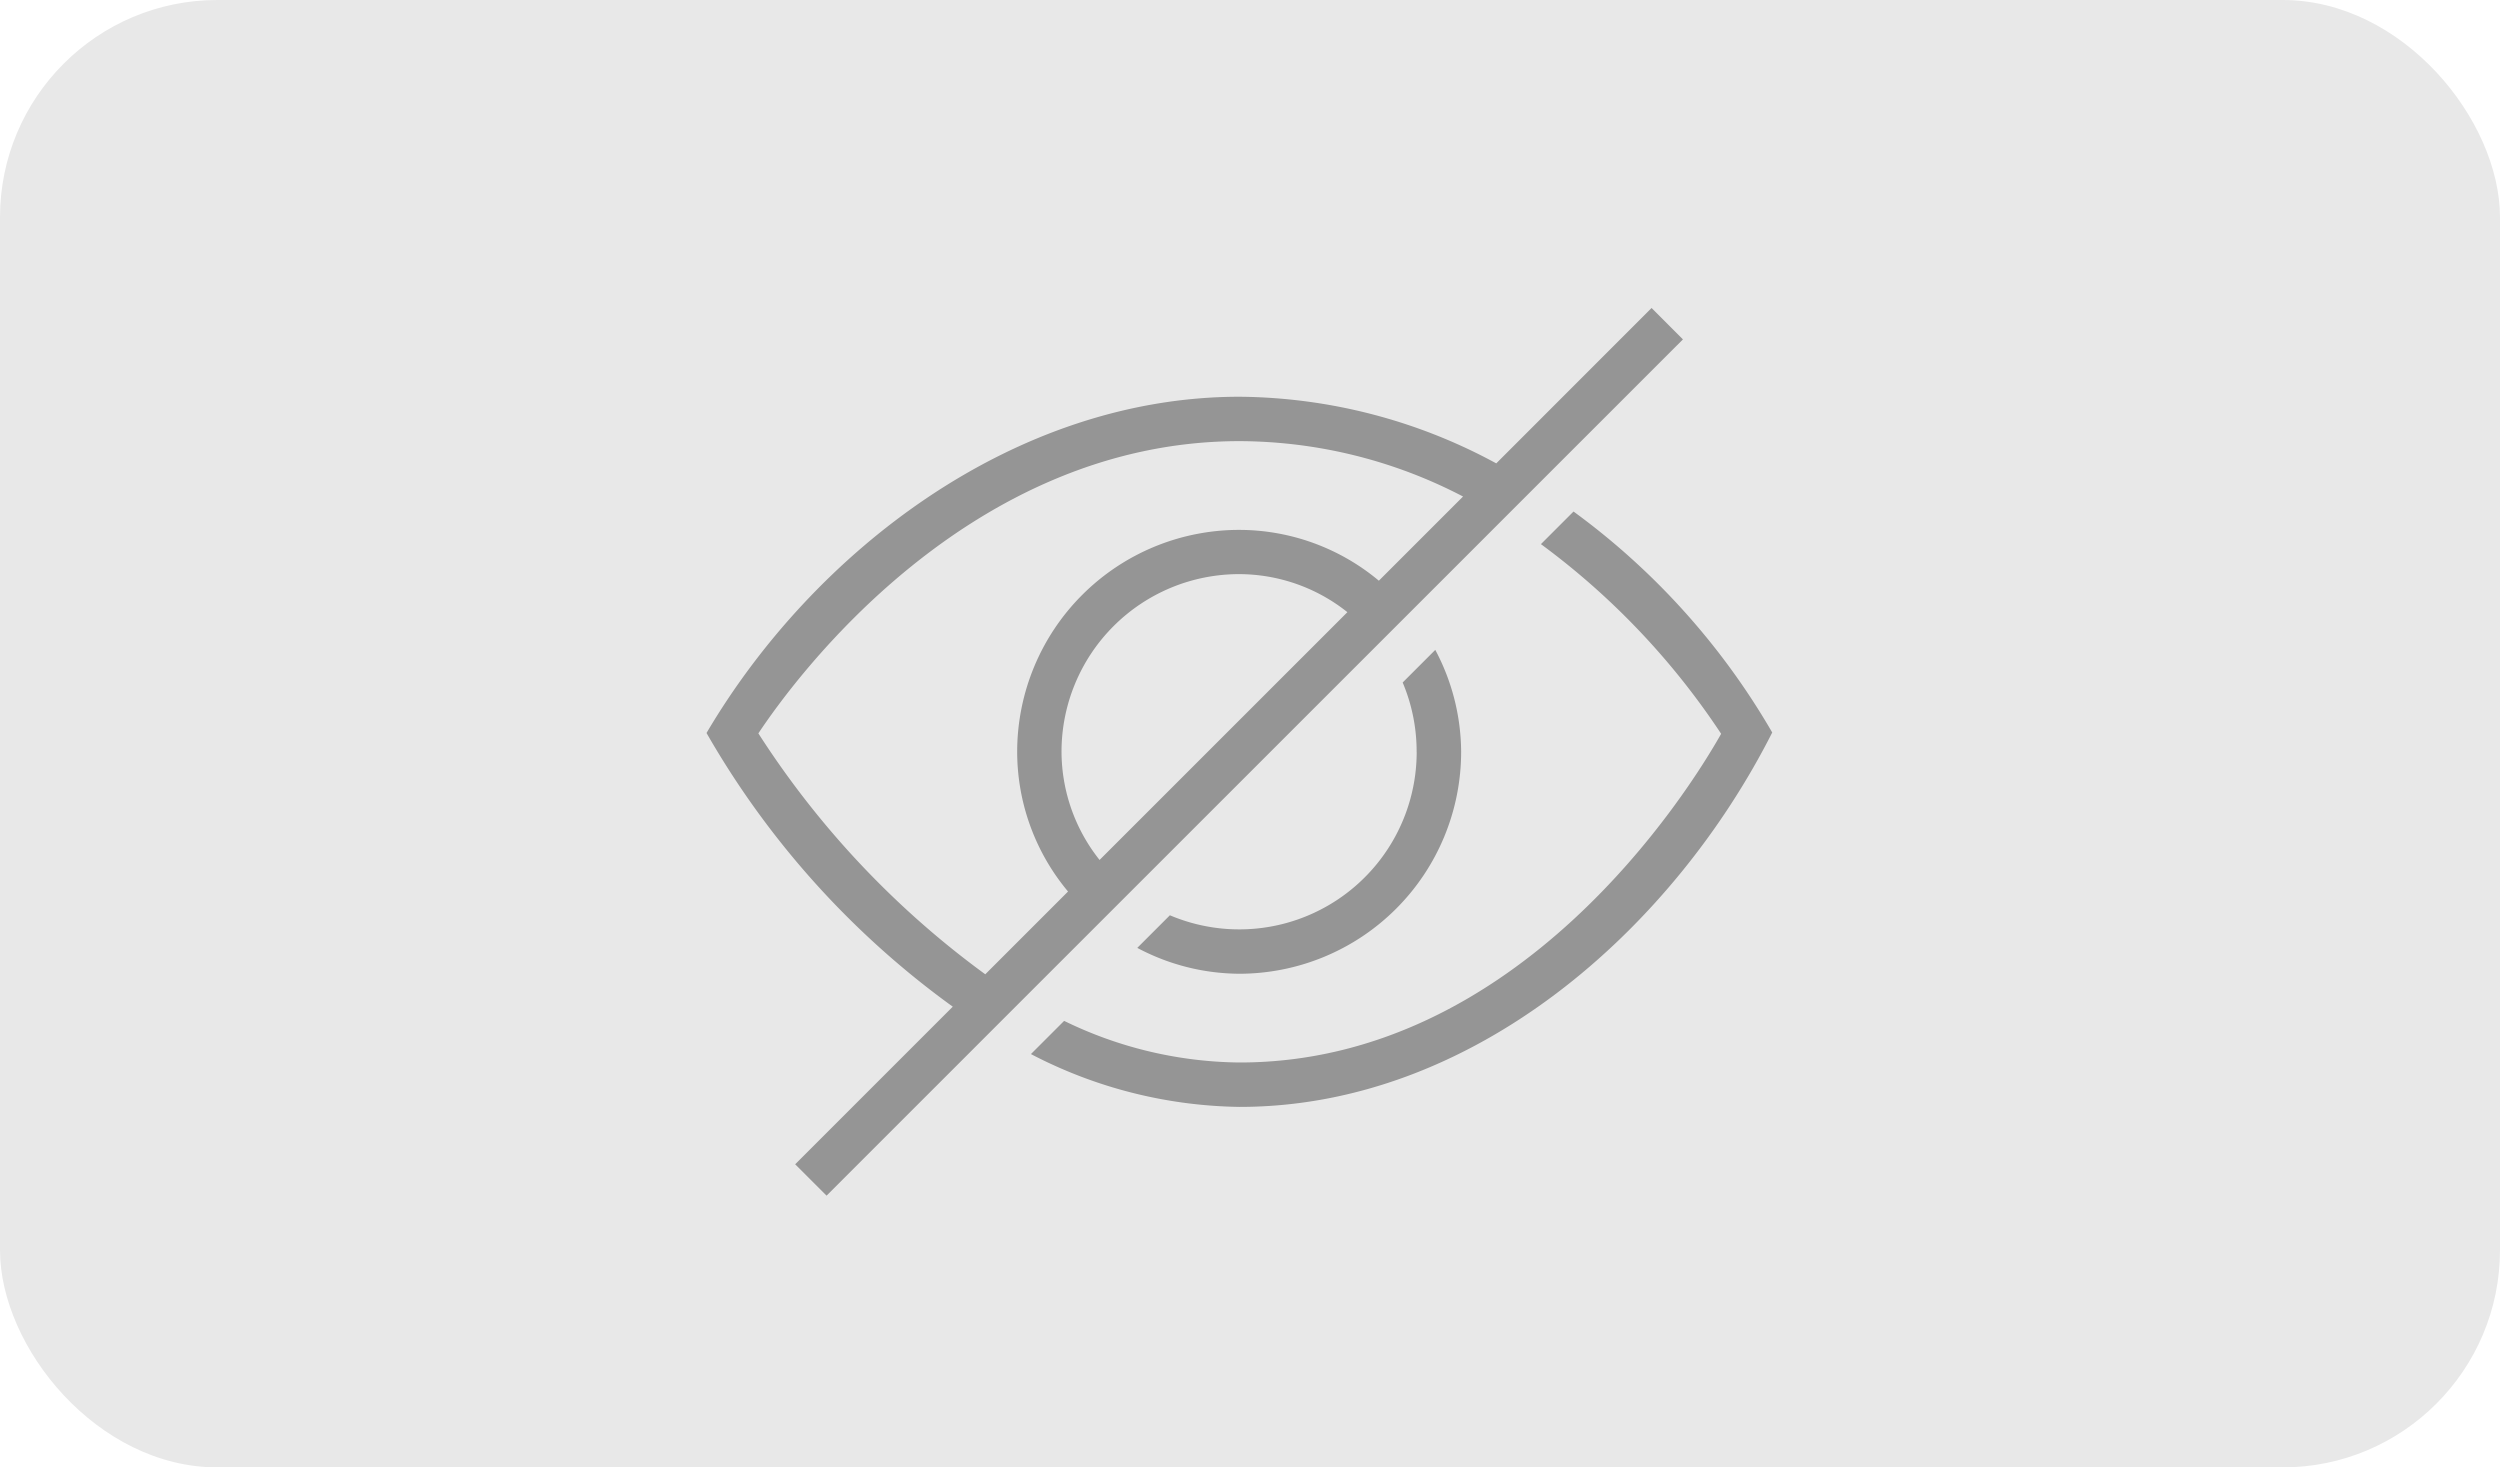 <svg xmlns="http://www.w3.org/2000/svg" width="46" height="27" viewBox="0 0 46 27">
    <g id="prefix__Group_411" data-name="Group 411" transform="translate(-493 -27)">
        <rect id="prefix__Rectangle_1211" width="46" height="27" fill="#e8e8e8" data-name="Rectangle 1211" rx="4" transform="translate(493 27)"/>
        <path id="prefix__Path_608" fill="#959595" fill-rule="evenodd" d="M6.643 12.737a4.011 4.011 0 0 1-.936-2.57 4.085 4.085 0 0 1 4.084-4.084 4.011 4.011 0 0 1 2.571.935l1.549-1.549A8.94 8.94 0 0 0 9.8 4.45c-4.995 0-8.188 4.373-8.855 5.377A16.561 16.561 0 0 0 5.12 14.26zm5.14-5.14a3.205 3.205 0 0 0-1.993-.7 3.268 3.268 0 0 0-3.267 3.267 3.209 3.209 0 0 0 .7 1.992zm6.174-5.019L2.2 18.333l-.578-.577 2.9-2.9A16.044 16.044 0 0 1-.009 9.82C1.966 6.47 5.661 3.633 9.8 3.633a10.048 10.048 0 0 1 4.722 1.226L17.38 2zm-2.013 3.167l-.6.6a13.721 13.721 0 0 1 3.316 3.49c-.6 1.064-3.712 6.048-8.862 6.048a7.5 7.5 0 0 1-3.227-.766l-.611.611a8.529 8.529 0 0 0 3.84.972c4.307 0 7.969-3.272 9.8-6.889a13.244 13.244 0 0 0-3.656-4.066zm-2.887 4.421a3.254 3.254 0 0 0-.257-1.275l.6-.6a4.027 4.027 0 0 1 .476 1.875 4.085 4.085 0 0 1-4.085 4.084 4.036 4.036 0 0 1-1.874-.476l.6-.6a3.265 3.265 0 0 0 4.541-3.007z" data-name="Path 608" transform="translate(506.009 30.667)"/>
    </g>
</svg>
